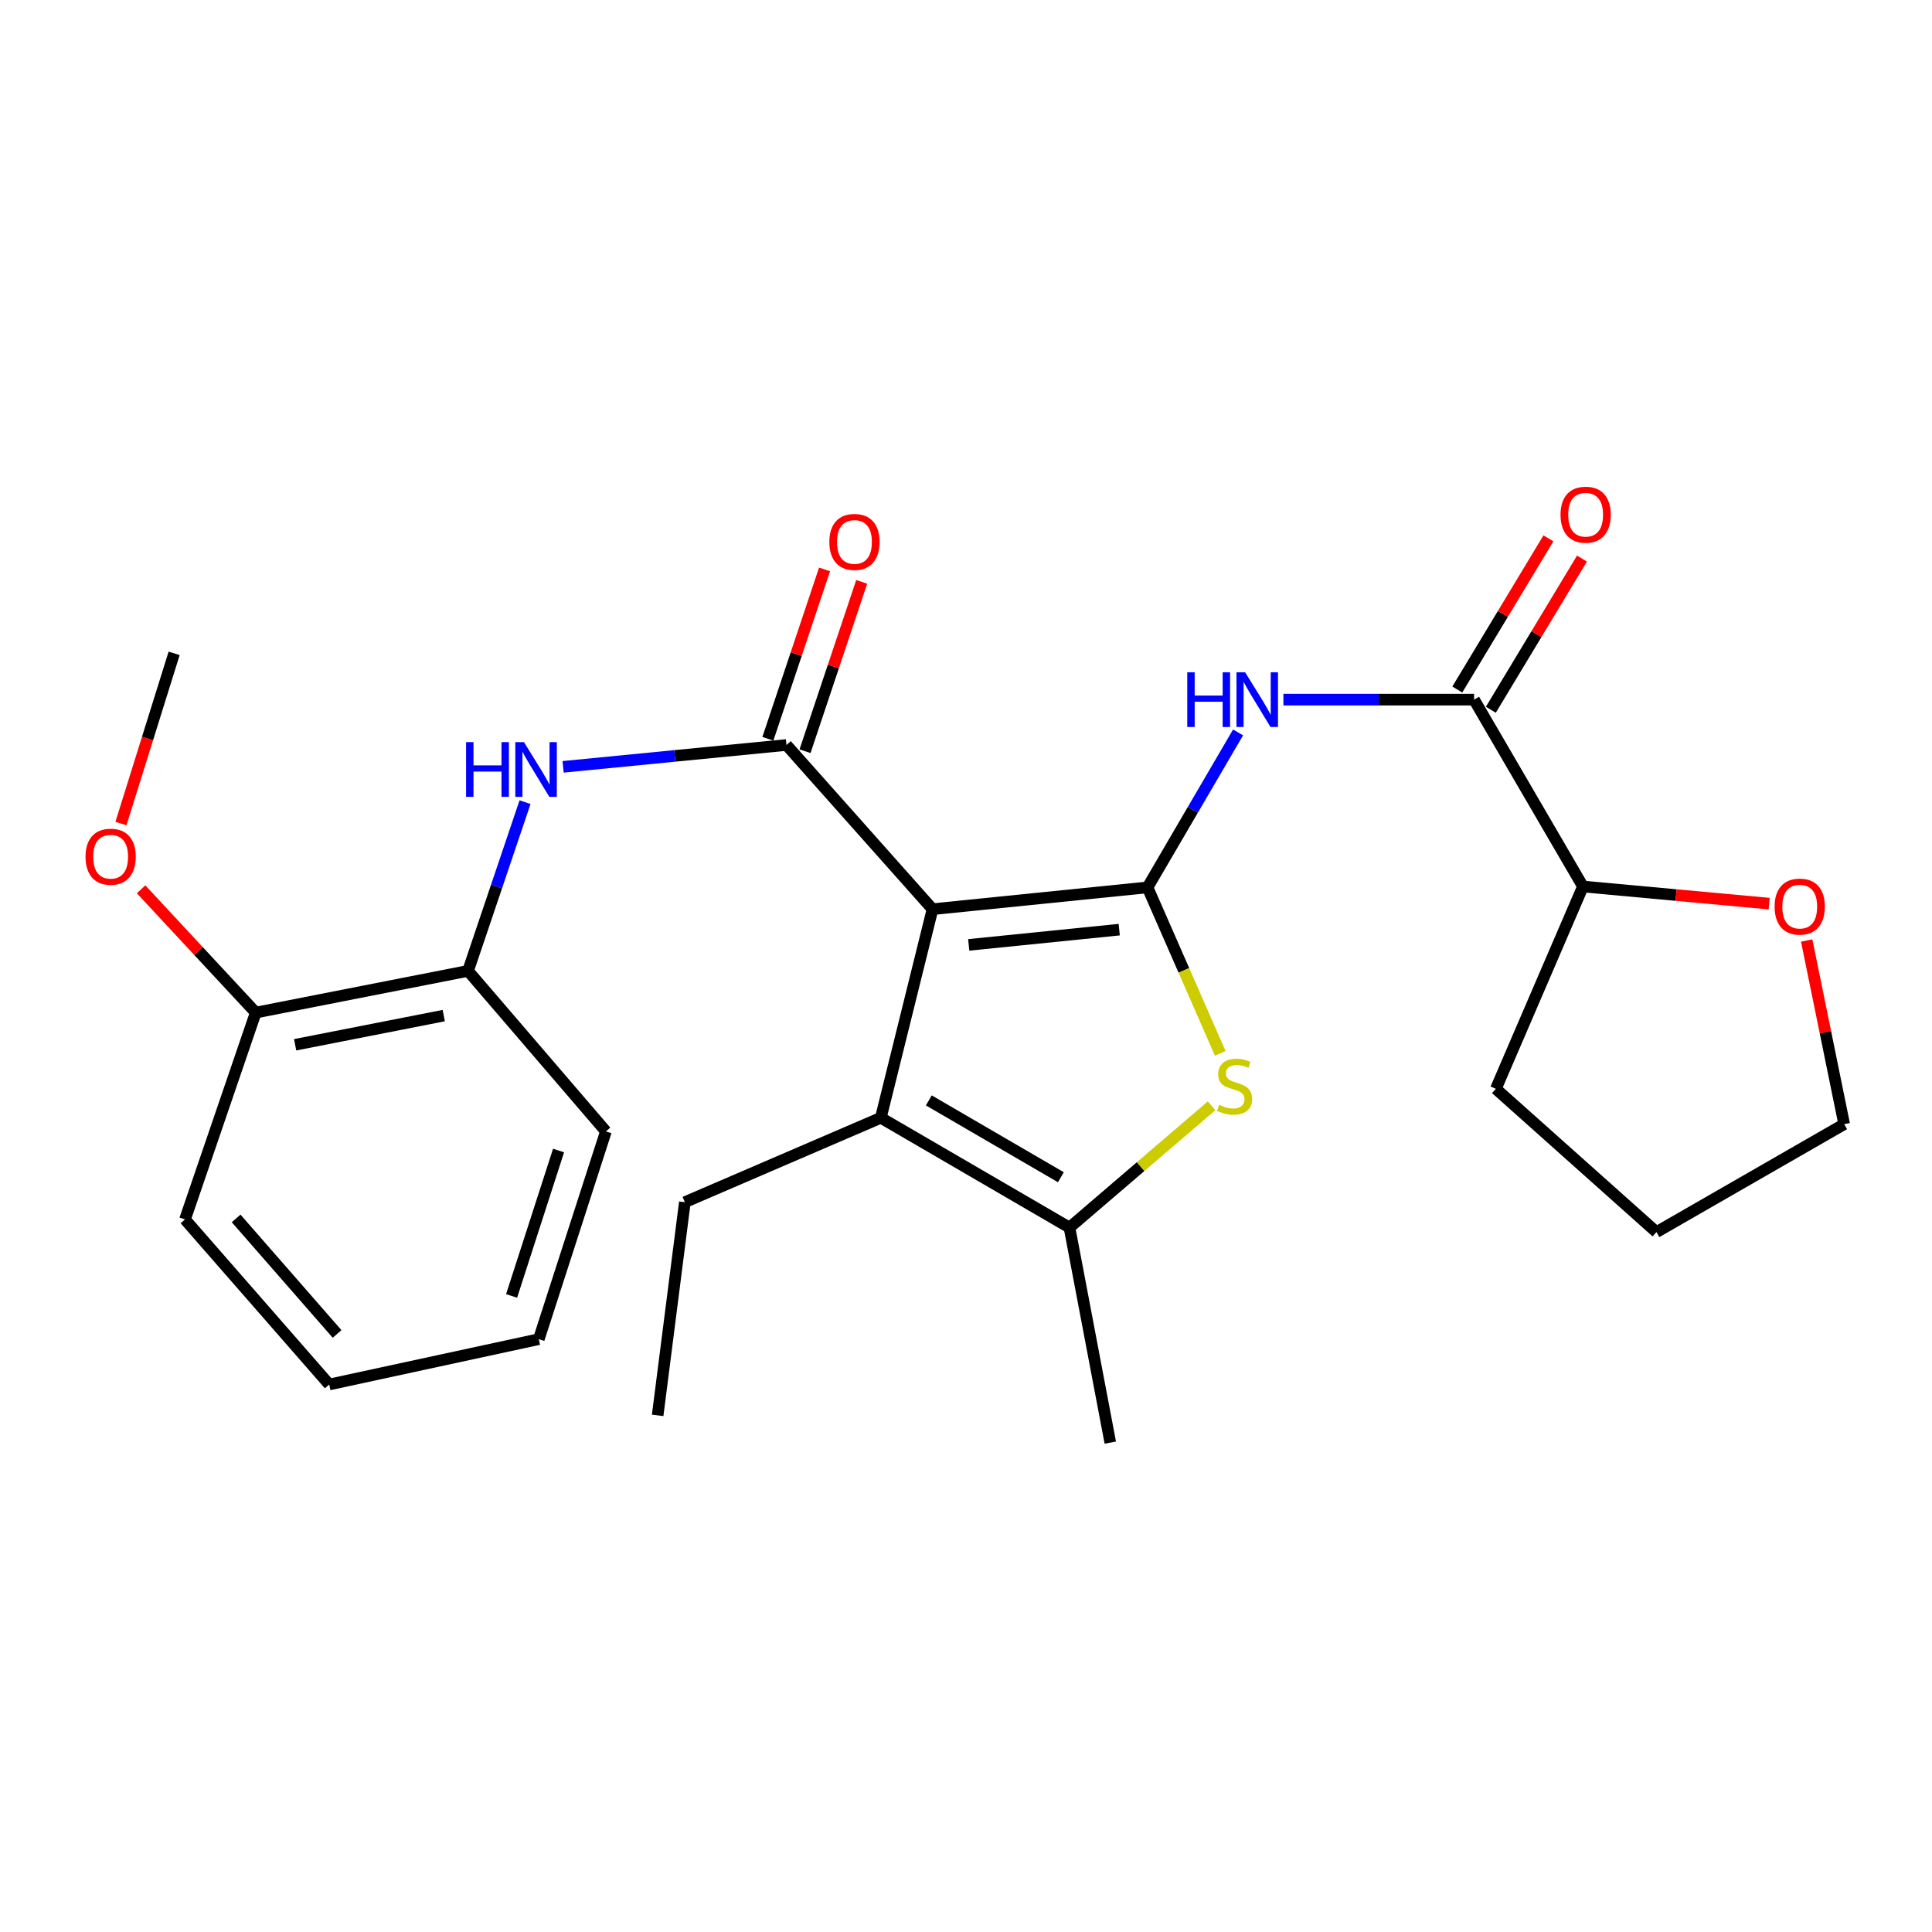 <?xml version='1.0' encoding='iso-8859-1'?>
<svg version='1.1' baseProfile='full'
              xmlns='http://www.w3.org/2000/svg'
                      xmlns:rdkit='http://www.rdkit.org/xml'
                      xmlns:xlink='http://www.w3.org/1999/xlink'
                  xml:space='preserve'
width='1000px' height='1000px' viewBox='0 0 1000 1000'>
<!-- END OF HEADER -->
<rect style='opacity:1.0;fill:#FFFFFF;stroke:none' width='1000' height='1000' x='0' y='0'> </rect>
<path class='bond-0' d='M 482.677,470.592 L 593.952,459.314' style='fill:none;fill-rule:evenodd;stroke:#000000;stroke-width:6px;stroke-linecap:butt;stroke-linejoin:miter;stroke-opacity:1' />
<path class='bond-0' d='M 501.413,489.076 L 579.306,481.182' style='fill:none;fill-rule:evenodd;stroke:#000000;stroke-width:6px;stroke-linecap:butt;stroke-linejoin:miter;stroke-opacity:1' />
<path class='bond-1' d='M 482.677,470.592 L 407.071,385.601' style='fill:none;fill-rule:evenodd;stroke:#000000;stroke-width:6px;stroke-linecap:butt;stroke-linejoin:miter;stroke-opacity:1' />
<path class='bond-3' d='M 482.677,470.592 L 455.909,578.566' style='fill:none;fill-rule:evenodd;stroke:#000000;stroke-width:6px;stroke-linecap:butt;stroke-linejoin:miter;stroke-opacity:1' />
<path class='bond-2' d='M 593.952,459.314 L 612.776,502.269' style='fill:none;fill-rule:evenodd;stroke:#000000;stroke-width:6px;stroke-linecap:butt;stroke-linejoin:miter;stroke-opacity:1' />
<path class='bond-2' d='M 612.776,502.269 L 631.599,545.224' style='fill:none;fill-rule:evenodd;stroke:#CCCC00;stroke-width:6px;stroke-linecap:butt;stroke-linejoin:miter;stroke-opacity:1' />
<path class='bond-4' d='M 593.952,459.314 L 617.389,419.211' style='fill:none;fill-rule:evenodd;stroke:#000000;stroke-width:6px;stroke-linecap:butt;stroke-linejoin:miter;stroke-opacity:1' />
<path class='bond-4' d='M 617.389,419.211 L 640.825,379.107' style='fill:none;fill-rule:evenodd;stroke:#0000FF;stroke-width:6px;stroke-linecap:butt;stroke-linejoin:miter;stroke-opacity:1' />
<path class='bond-7' d='M 407.071,385.601 L 349.266,391.258' style='fill:none;fill-rule:evenodd;stroke:#000000;stroke-width:6px;stroke-linecap:butt;stroke-linejoin:miter;stroke-opacity:1' />
<path class='bond-7' d='M 349.266,391.258 L 291.462,396.916' style='fill:none;fill-rule:evenodd;stroke:#0000FF;stroke-width:6px;stroke-linecap:butt;stroke-linejoin:miter;stroke-opacity:1' />
<path class='bond-9' d='M 416.686,388.818 L 431.351,344.994' style='fill:none;fill-rule:evenodd;stroke:#000000;stroke-width:6px;stroke-linecap:butt;stroke-linejoin:miter;stroke-opacity:1' />
<path class='bond-9' d='M 431.351,344.994 L 446.015,301.171' style='fill:none;fill-rule:evenodd;stroke:#FF0000;stroke-width:6px;stroke-linecap:butt;stroke-linejoin:miter;stroke-opacity:1' />
<path class='bond-9' d='M 397.455,382.383 L 412.12,338.559' style='fill:none;fill-rule:evenodd;stroke:#000000;stroke-width:6px;stroke-linecap:butt;stroke-linejoin:miter;stroke-opacity:1' />
<path class='bond-9' d='M 412.12,338.559 L 426.784,294.736' style='fill:none;fill-rule:evenodd;stroke:#FF0000;stroke-width:6px;stroke-linecap:butt;stroke-linejoin:miter;stroke-opacity:1' />
<path class='bond-26' d='M 627.123,572.345 L 590.343,603.868' style='fill:none;fill-rule:evenodd;stroke:#CCCC00;stroke-width:6px;stroke-linecap:butt;stroke-linejoin:miter;stroke-opacity:1' />
<path class='bond-26' d='M 590.343,603.868 L 553.564,635.392' style='fill:none;fill-rule:evenodd;stroke:#000000;stroke-width:6px;stroke-linecap:butt;stroke-linejoin:miter;stroke-opacity:1' />
<path class='bond-5' d='M 455.909,578.566 L 553.564,635.392' style='fill:none;fill-rule:evenodd;stroke:#000000;stroke-width:6px;stroke-linecap:butt;stroke-linejoin:miter;stroke-opacity:1' />
<path class='bond-5' d='M 480.757,569.562 L 549.115,609.341' style='fill:none;fill-rule:evenodd;stroke:#000000;stroke-width:6px;stroke-linecap:butt;stroke-linejoin:miter;stroke-opacity:1' />
<path class='bond-14' d='M 455.909,578.566 L 354.481,622.244' style='fill:none;fill-rule:evenodd;stroke:#000000;stroke-width:6px;stroke-linecap:butt;stroke-linejoin:miter;stroke-opacity:1' />
<path class='bond-6' d='M 664.29,362.133 L 713.634,362.133' style='fill:none;fill-rule:evenodd;stroke:#0000FF;stroke-width:6px;stroke-linecap:butt;stroke-linejoin:miter;stroke-opacity:1' />
<path class='bond-6' d='M 713.634,362.133 L 762.977,362.133' style='fill:none;fill-rule:evenodd;stroke:#000000;stroke-width:6px;stroke-linecap:butt;stroke-linejoin:miter;stroke-opacity:1' />
<path class='bond-15' d='M 553.564,635.392 L 574.687,746.689' style='fill:none;fill-rule:evenodd;stroke:#000000;stroke-width:6px;stroke-linecap:butt;stroke-linejoin:miter;stroke-opacity:1' />
<path class='bond-10' d='M 762.977,362.133 L 819.33,458.853' style='fill:none;fill-rule:evenodd;stroke:#000000;stroke-width:6px;stroke-linecap:butt;stroke-linejoin:miter;stroke-opacity:1' />
<path class='bond-11' d='M 771.661,367.368 L 795.245,328.243' style='fill:none;fill-rule:evenodd;stroke:#000000;stroke-width:6px;stroke-linecap:butt;stroke-linejoin:miter;stroke-opacity:1' />
<path class='bond-11' d='M 795.245,328.243 L 818.828,289.118' style='fill:none;fill-rule:evenodd;stroke:#FF0000;stroke-width:6px;stroke-linecap:butt;stroke-linejoin:miter;stroke-opacity:1' />
<path class='bond-11' d='M 754.293,356.899 L 777.877,317.774' style='fill:none;fill-rule:evenodd;stroke:#000000;stroke-width:6px;stroke-linecap:butt;stroke-linejoin:miter;stroke-opacity:1' />
<path class='bond-11' d='M 777.877,317.774 L 801.461,278.649' style='fill:none;fill-rule:evenodd;stroke:#FF0000;stroke-width:6px;stroke-linecap:butt;stroke-linejoin:miter;stroke-opacity:1' />
<path class='bond-8' d='M 271.755,415.197 L 257.007,458.864' style='fill:none;fill-rule:evenodd;stroke:#0000FF;stroke-width:6px;stroke-linecap:butt;stroke-linejoin:miter;stroke-opacity:1' />
<path class='bond-8' d='M 257.007,458.864 L 242.26,502.531' style='fill:none;fill-rule:evenodd;stroke:#000000;stroke-width:6px;stroke-linecap:butt;stroke-linejoin:miter;stroke-opacity:1' />
<path class='bond-13' d='M 242.26,502.531 L 132.37,524.117' style='fill:none;fill-rule:evenodd;stroke:#000000;stroke-width:6px;stroke-linecap:butt;stroke-linejoin:miter;stroke-opacity:1' />
<path class='bond-13' d='M 229.685,525.668 L 152.762,540.778' style='fill:none;fill-rule:evenodd;stroke:#000000;stroke-width:6px;stroke-linecap:butt;stroke-linejoin:miter;stroke-opacity:1' />
<path class='bond-17' d='M 242.26,502.531 L 313.619,585.618' style='fill:none;fill-rule:evenodd;stroke:#000000;stroke-width:6px;stroke-linecap:butt;stroke-linejoin:miter;stroke-opacity:1' />
<path class='bond-12' d='M 819.33,458.853 L 867.527,463.285' style='fill:none;fill-rule:evenodd;stroke:#000000;stroke-width:6px;stroke-linecap:butt;stroke-linejoin:miter;stroke-opacity:1' />
<path class='bond-12' d='M 867.527,463.285 L 915.723,467.718' style='fill:none;fill-rule:evenodd;stroke:#FF0000;stroke-width:6px;stroke-linecap:butt;stroke-linejoin:miter;stroke-opacity:1' />
<path class='bond-20' d='M 819.33,458.853 L 774.255,563.559' style='fill:none;fill-rule:evenodd;stroke:#000000;stroke-width:6px;stroke-linecap:butt;stroke-linejoin:miter;stroke-opacity:1' />
<path class='bond-18' d='M 935.14,486.808 L 944.843,534.337' style='fill:none;fill-rule:evenodd;stroke:#FF0000;stroke-width:6px;stroke-linecap:butt;stroke-linejoin:miter;stroke-opacity:1' />
<path class='bond-18' d='M 944.843,534.337 L 954.545,581.867' style='fill:none;fill-rule:evenodd;stroke:#000000;stroke-width:6px;stroke-linecap:butt;stroke-linejoin:miter;stroke-opacity:1' />
<path class='bond-16' d='M 132.37,524.117 L 102.699,492.207' style='fill:none;fill-rule:evenodd;stroke:#000000;stroke-width:6px;stroke-linecap:butt;stroke-linejoin:miter;stroke-opacity:1' />
<path class='bond-16' d='M 102.699,492.207 L 73.028,460.297' style='fill:none;fill-rule:evenodd;stroke:#FF0000;stroke-width:6px;stroke-linecap:butt;stroke-linejoin:miter;stroke-opacity:1' />
<path class='bond-19' d='M 132.37,524.117 L 95.756,631.178' style='fill:none;fill-rule:evenodd;stroke:#000000;stroke-width:6px;stroke-linecap:butt;stroke-linejoin:miter;stroke-opacity:1' />
<path class='bond-22' d='M 354.481,622.244 L 340.398,732.595' style='fill:none;fill-rule:evenodd;stroke:#000000;stroke-width:6px;stroke-linecap:butt;stroke-linejoin:miter;stroke-opacity:1' />
<path class='bond-21' d='M 62.606,426.276 L 76.37,382.223' style='fill:none;fill-rule:evenodd;stroke:#FF0000;stroke-width:6px;stroke-linecap:butt;stroke-linejoin:miter;stroke-opacity:1' />
<path class='bond-21' d='M 76.37,382.223 L 90.134,338.17' style='fill:none;fill-rule:evenodd;stroke:#000000;stroke-width:6px;stroke-linecap:butt;stroke-linejoin:miter;stroke-opacity:1' />
<path class='bond-24' d='M 313.619,585.618 L 278.886,693.142' style='fill:none;fill-rule:evenodd;stroke:#000000;stroke-width:6px;stroke-linecap:butt;stroke-linejoin:miter;stroke-opacity:1' />
<path class='bond-24' d='M 289.112,595.513 L 264.798,670.78' style='fill:none;fill-rule:evenodd;stroke:#000000;stroke-width:6px;stroke-linecap:butt;stroke-linejoin:miter;stroke-opacity:1' />
<path class='bond-28' d='M 954.545,581.867 L 857.364,637.735' style='fill:none;fill-rule:evenodd;stroke:#000000;stroke-width:6px;stroke-linecap:butt;stroke-linejoin:miter;stroke-opacity:1' />
<path class='bond-27' d='M 95.756,631.178 L 170.405,716.609' style='fill:none;fill-rule:evenodd;stroke:#000000;stroke-width:6px;stroke-linecap:butt;stroke-linejoin:miter;stroke-opacity:1' />
<path class='bond-27' d='M 122.224,630.65 L 174.478,690.451' style='fill:none;fill-rule:evenodd;stroke:#000000;stroke-width:6px;stroke-linecap:butt;stroke-linejoin:miter;stroke-opacity:1' />
<path class='bond-23' d='M 774.255,563.559 L 857.364,637.735' style='fill:none;fill-rule:evenodd;stroke:#000000;stroke-width:6px;stroke-linecap:butt;stroke-linejoin:miter;stroke-opacity:1' />
<path class='bond-25' d='M 278.886,693.142 L 170.405,716.609' style='fill:none;fill-rule:evenodd;stroke:#000000;stroke-width:6px;stroke-linecap:butt;stroke-linejoin:miter;stroke-opacity:1' />
<path  class='atom-3' d='M 631.017 571.871
Q 631.337 571.991, 632.657 572.551
Q 633.977 573.111, 635.417 573.471
Q 636.897 573.791, 638.337 573.791
Q 641.017 573.791, 642.577 572.511
Q 644.137 571.191, 644.137 568.911
Q 644.137 567.351, 643.337 566.391
Q 642.577 565.431, 641.377 564.911
Q 640.177 564.391, 638.177 563.791
Q 635.657 563.031, 634.137 562.311
Q 632.657 561.591, 631.577 560.071
Q 630.537 558.551, 630.537 555.991
Q 630.537 552.431, 632.937 550.231
Q 635.377 548.031, 640.177 548.031
Q 643.457 548.031, 647.177 549.591
L 646.257 552.671
Q 642.857 551.271, 640.297 551.271
Q 637.537 551.271, 636.017 552.431
Q 634.497 553.551, 634.537 555.511
Q 634.537 557.031, 635.297 557.951
Q 636.097 558.871, 637.217 559.391
Q 638.377 559.911, 640.297 560.511
Q 642.857 561.311, 644.377 562.111
Q 645.897 562.911, 646.977 564.551
Q 648.097 566.151, 648.097 568.911
Q 648.097 572.831, 645.457 574.951
Q 642.857 577.031, 638.497 577.031
Q 635.977 577.031, 634.057 576.471
Q 632.177 575.951, 629.937 575.031
L 631.017 571.871
' fill='#CCCC00'/>
<path  class='atom-5' d='M 614.525 347.973
L 618.365 347.973
L 618.365 360.013
L 632.845 360.013
L 632.845 347.973
L 636.685 347.973
L 636.685 376.293
L 632.845 376.293
L 632.845 363.213
L 618.365 363.213
L 618.365 376.293
L 614.525 376.293
L 614.525 347.973
' fill='#0000FF'/>
<path  class='atom-5' d='M 644.485 347.973
L 653.765 362.973
Q 654.685 364.453, 656.165 367.133
Q 657.645 369.813, 657.725 369.973
L 657.725 347.973
L 661.485 347.973
L 661.485 376.293
L 657.605 376.293
L 647.645 359.893
Q 646.485 357.973, 645.245 355.773
Q 644.045 353.573, 643.685 352.893
L 643.685 376.293
L 640.005 376.293
L 640.005 347.973
L 644.485 347.973
' fill='#0000FF'/>
<path  class='atom-8' d='M 241.246 384.126
L 245.086 384.126
L 245.086 396.166
L 259.566 396.166
L 259.566 384.126
L 263.406 384.126
L 263.406 412.446
L 259.566 412.446
L 259.566 399.366
L 245.086 399.366
L 245.086 412.446
L 241.246 412.446
L 241.246 384.126
' fill='#0000FF'/>
<path  class='atom-8' d='M 271.206 384.126
L 280.486 399.126
Q 281.406 400.606, 282.886 403.286
Q 284.366 405.966, 284.446 406.126
L 284.446 384.126
L 288.206 384.126
L 288.206 412.446
L 284.326 412.446
L 274.366 396.046
Q 273.206 394.126, 271.966 391.926
Q 270.766 389.726, 270.406 389.046
L 270.406 412.446
L 266.726 412.446
L 266.726 384.126
L 271.206 384.126
' fill='#0000FF'/>
<path  class='atom-10' d='M 429.266 280.501
Q 429.266 273.701, 432.626 269.901
Q 435.986 266.101, 442.266 266.101
Q 448.546 266.101, 451.906 269.901
Q 455.266 273.701, 455.266 280.501
Q 455.266 287.381, 451.866 291.301
Q 448.466 295.181, 442.266 295.181
Q 436.026 295.181, 432.626 291.301
Q 429.266 287.421, 429.266 280.501
M 442.266 291.981
Q 446.586 291.981, 448.906 289.101
Q 451.266 286.181, 451.266 280.501
Q 451.266 274.941, 448.906 272.141
Q 446.586 269.301, 442.266 269.301
Q 437.946 269.301, 435.586 272.101
Q 433.266 274.901, 433.266 280.501
Q 433.266 286.221, 435.586 289.101
Q 437.946 291.981, 442.266 291.981
' fill='#FF0000'/>
<path  class='atom-12' d='M 807.727 266.407
Q 807.727 259.607, 811.087 255.807
Q 814.447 252.007, 820.727 252.007
Q 827.007 252.007, 830.367 255.807
Q 833.727 259.607, 833.727 266.407
Q 833.727 273.287, 830.327 277.207
Q 826.927 281.087, 820.727 281.087
Q 814.487 281.087, 811.087 277.207
Q 807.727 273.327, 807.727 266.407
M 820.727 277.887
Q 825.047 277.887, 827.367 275.007
Q 829.727 272.087, 829.727 266.407
Q 829.727 260.847, 827.367 258.047
Q 825.047 255.207, 820.727 255.207
Q 816.407 255.207, 814.047 258.007
Q 811.727 260.807, 811.727 266.407
Q 811.727 272.127, 814.047 275.007
Q 816.407 277.887, 820.727 277.887
' fill='#FF0000'/>
<path  class='atom-13' d='M 918.54 469.252
Q 918.54 462.452, 921.9 458.652
Q 925.26 454.852, 931.54 454.852
Q 937.82 454.852, 941.18 458.652
Q 944.54 462.452, 944.54 469.252
Q 944.54 476.132, 941.14 480.052
Q 937.74 483.932, 931.54 483.932
Q 925.3 483.932, 921.9 480.052
Q 918.54 476.172, 918.54 469.252
M 931.54 480.732
Q 935.86 480.732, 938.18 477.852
Q 940.54 474.932, 940.54 469.252
Q 940.54 463.692, 938.18 460.892
Q 935.86 458.052, 931.54 458.052
Q 927.22 458.052, 924.86 460.852
Q 922.54 463.652, 922.54 469.252
Q 922.54 474.972, 924.86 477.852
Q 927.22 480.732, 931.54 480.732
' fill='#FF0000'/>
<path  class='atom-17' d='M 44.271 443.43
Q 44.271 436.63, 47.631 432.83
Q 50.991 429.03, 57.271 429.03
Q 63.551 429.03, 66.911 432.83
Q 70.271 436.63, 70.271 443.43
Q 70.271 450.31, 66.871 454.23
Q 63.471 458.11, 57.271 458.11
Q 51.031 458.11, 47.631 454.23
Q 44.271 450.35, 44.271 443.43
M 57.271 454.91
Q 61.591 454.91, 63.911 452.03
Q 66.271 449.11, 66.271 443.43
Q 66.271 437.87, 63.911 435.07
Q 61.591 432.23, 57.271 432.23
Q 52.951 432.23, 50.591 435.03
Q 48.271 437.83, 48.271 443.43
Q 48.271 449.15, 50.591 452.03
Q 52.951 454.91, 57.271 454.91
' fill='#FF0000'/>
</svg>
